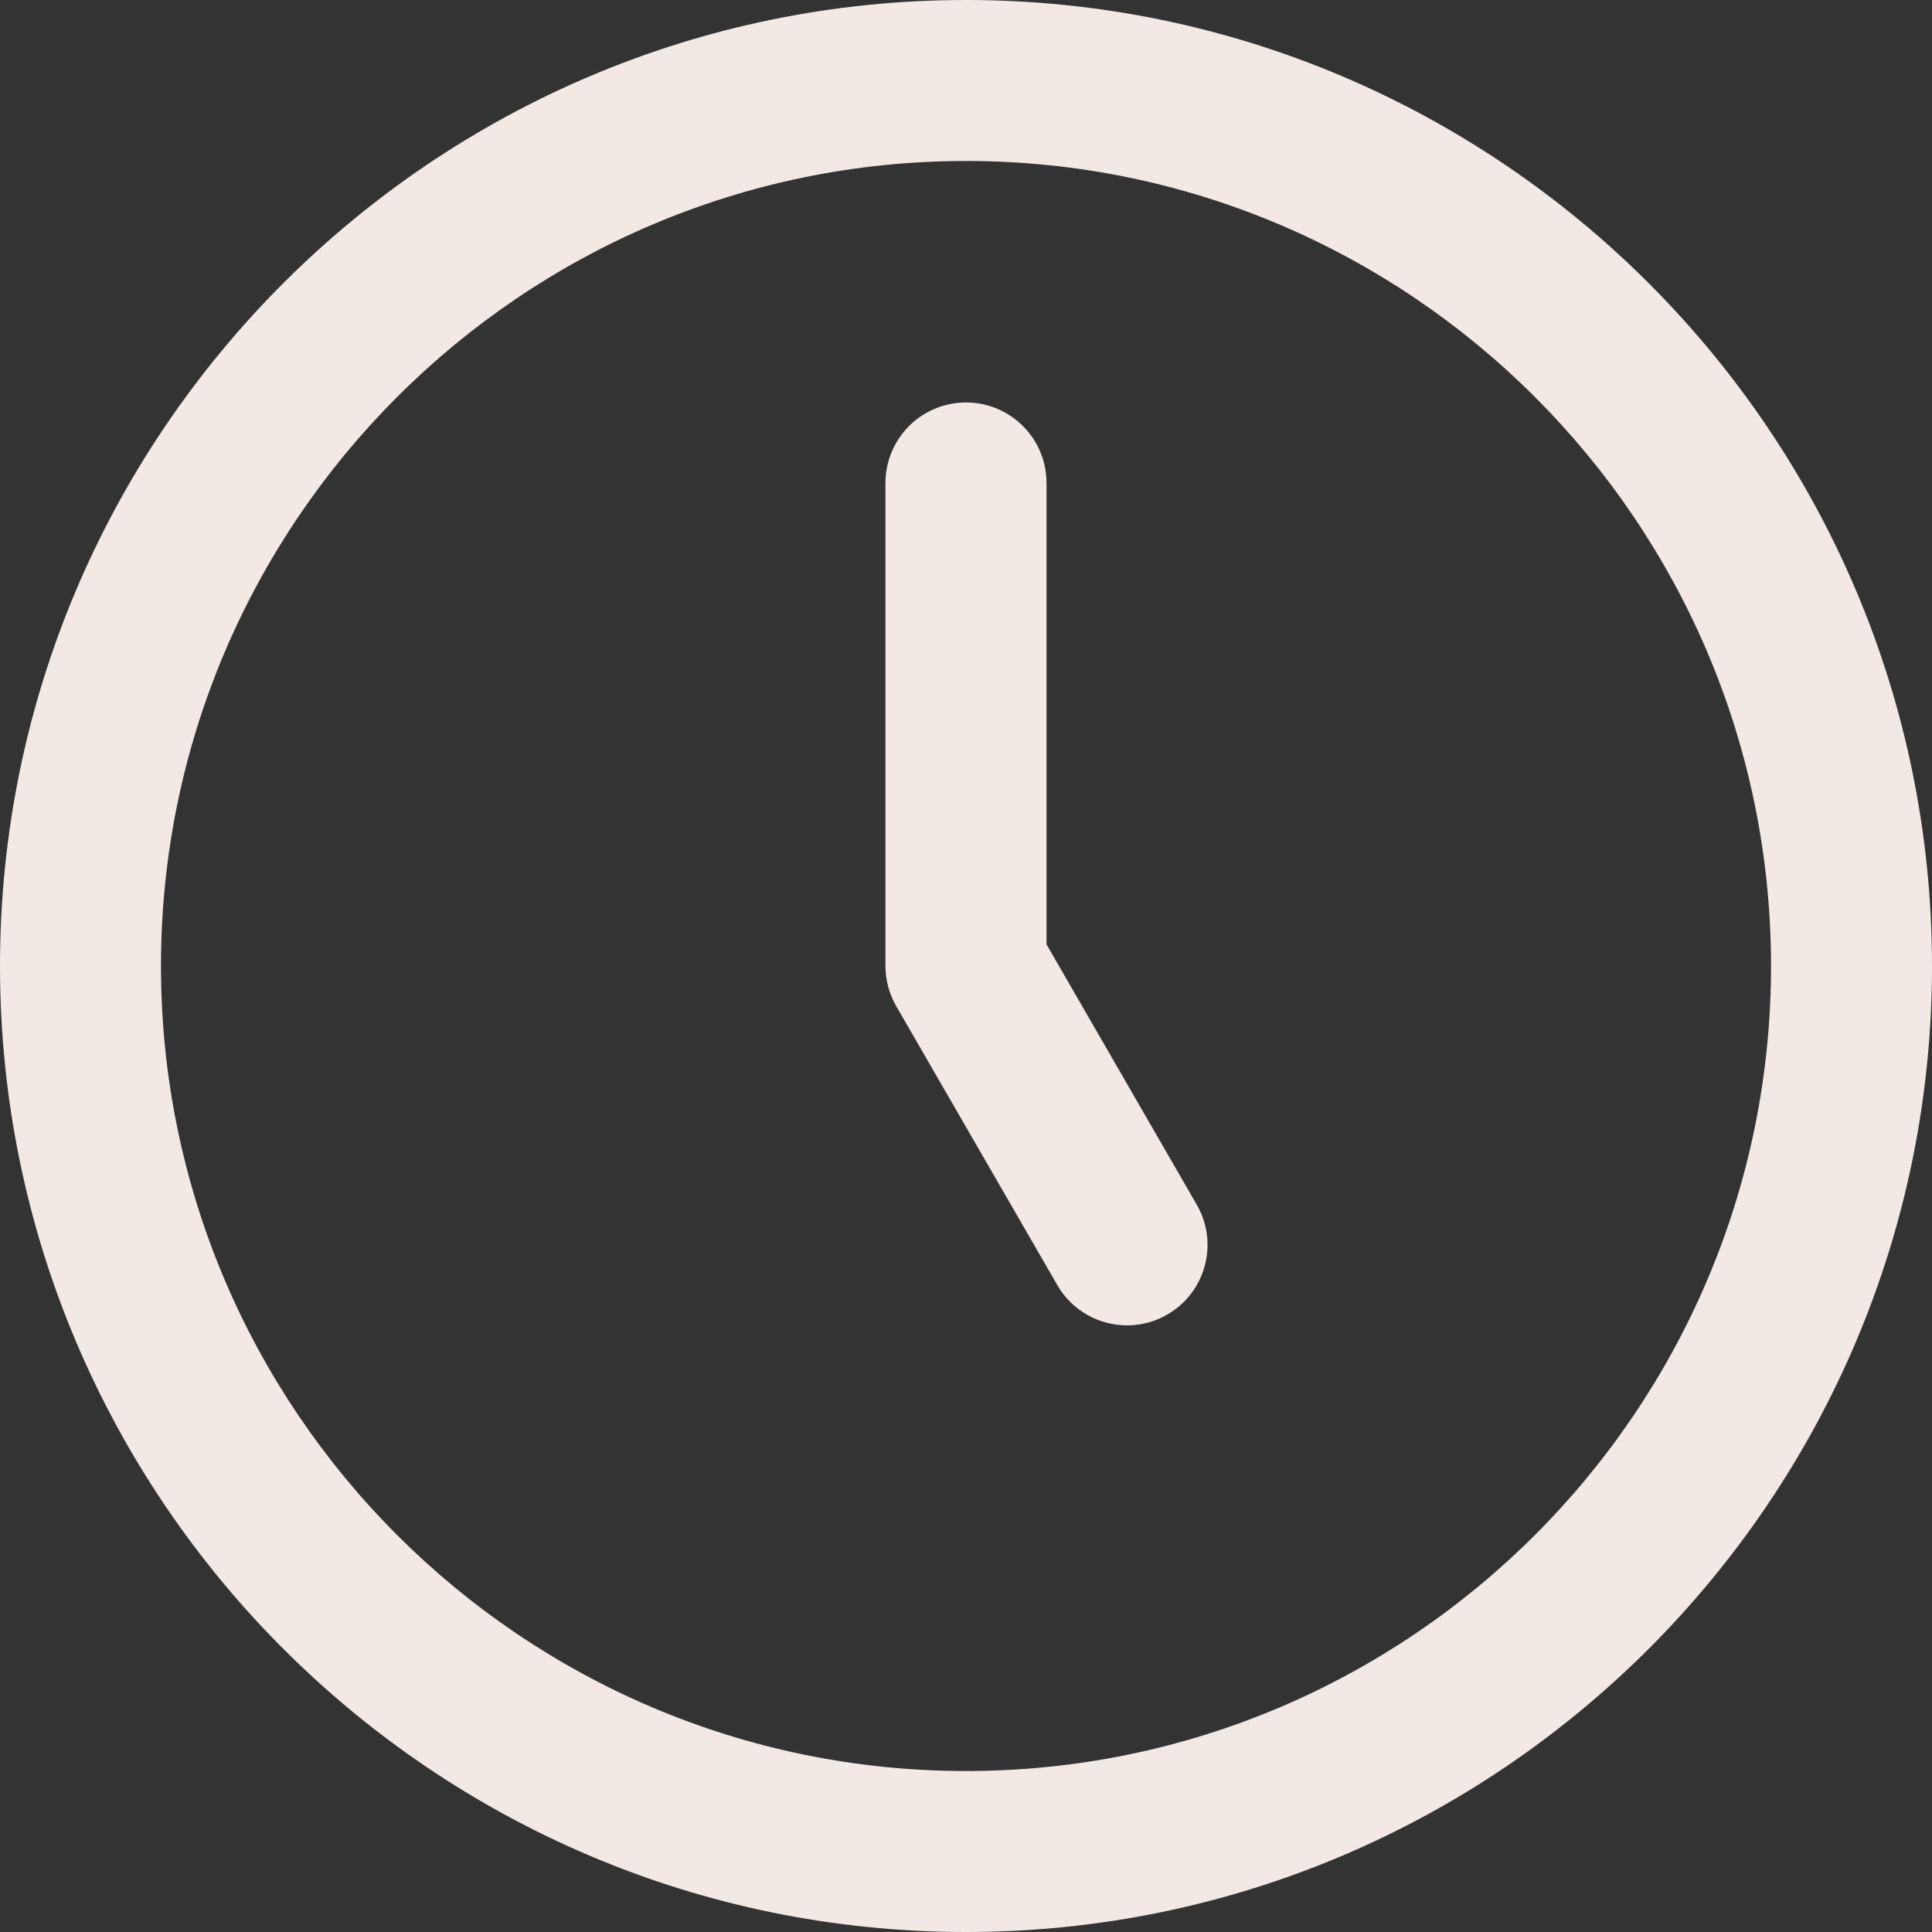 <svg width="22" height="22" viewBox="0 0 22 22" fill="none" xmlns="http://www.w3.org/2000/svg">
<rect x="0" y="0" width="22" height="22" fill="#333333" stroke="none"/>
<path d="M11 22C4.934 22 0 17.066 0 11C0 4.934 4.934 0 11 0C17.066 0 22 4.934 22 11C22 17.066 17.066 22 11 22ZM11 1.833C5.946 1.833 1.833 5.946 1.833 11C1.833 16.055 5.946 20.167 11 20.167C16.055 20.167 20.167 16.055 20.167 11C20.167 5.946 16.055 1.833 11 1.833ZM13.292 14.969C13.731 14.716 13.881 14.155 13.627 13.717L11.917 10.754V5.5C11.917 4.994 11.507 4.583 11 4.583C10.493 4.583 10.083 4.994 10.083 5.5V11C10.083 11.161 10.126 11.319 10.206 11.458L12.04 14.634C12.21 14.928 12.517 15.092 12.834 15.092C12.99 15.092 13.148 15.053 13.292 14.969Z" fill="#F2E9E5"/>
</svg>
